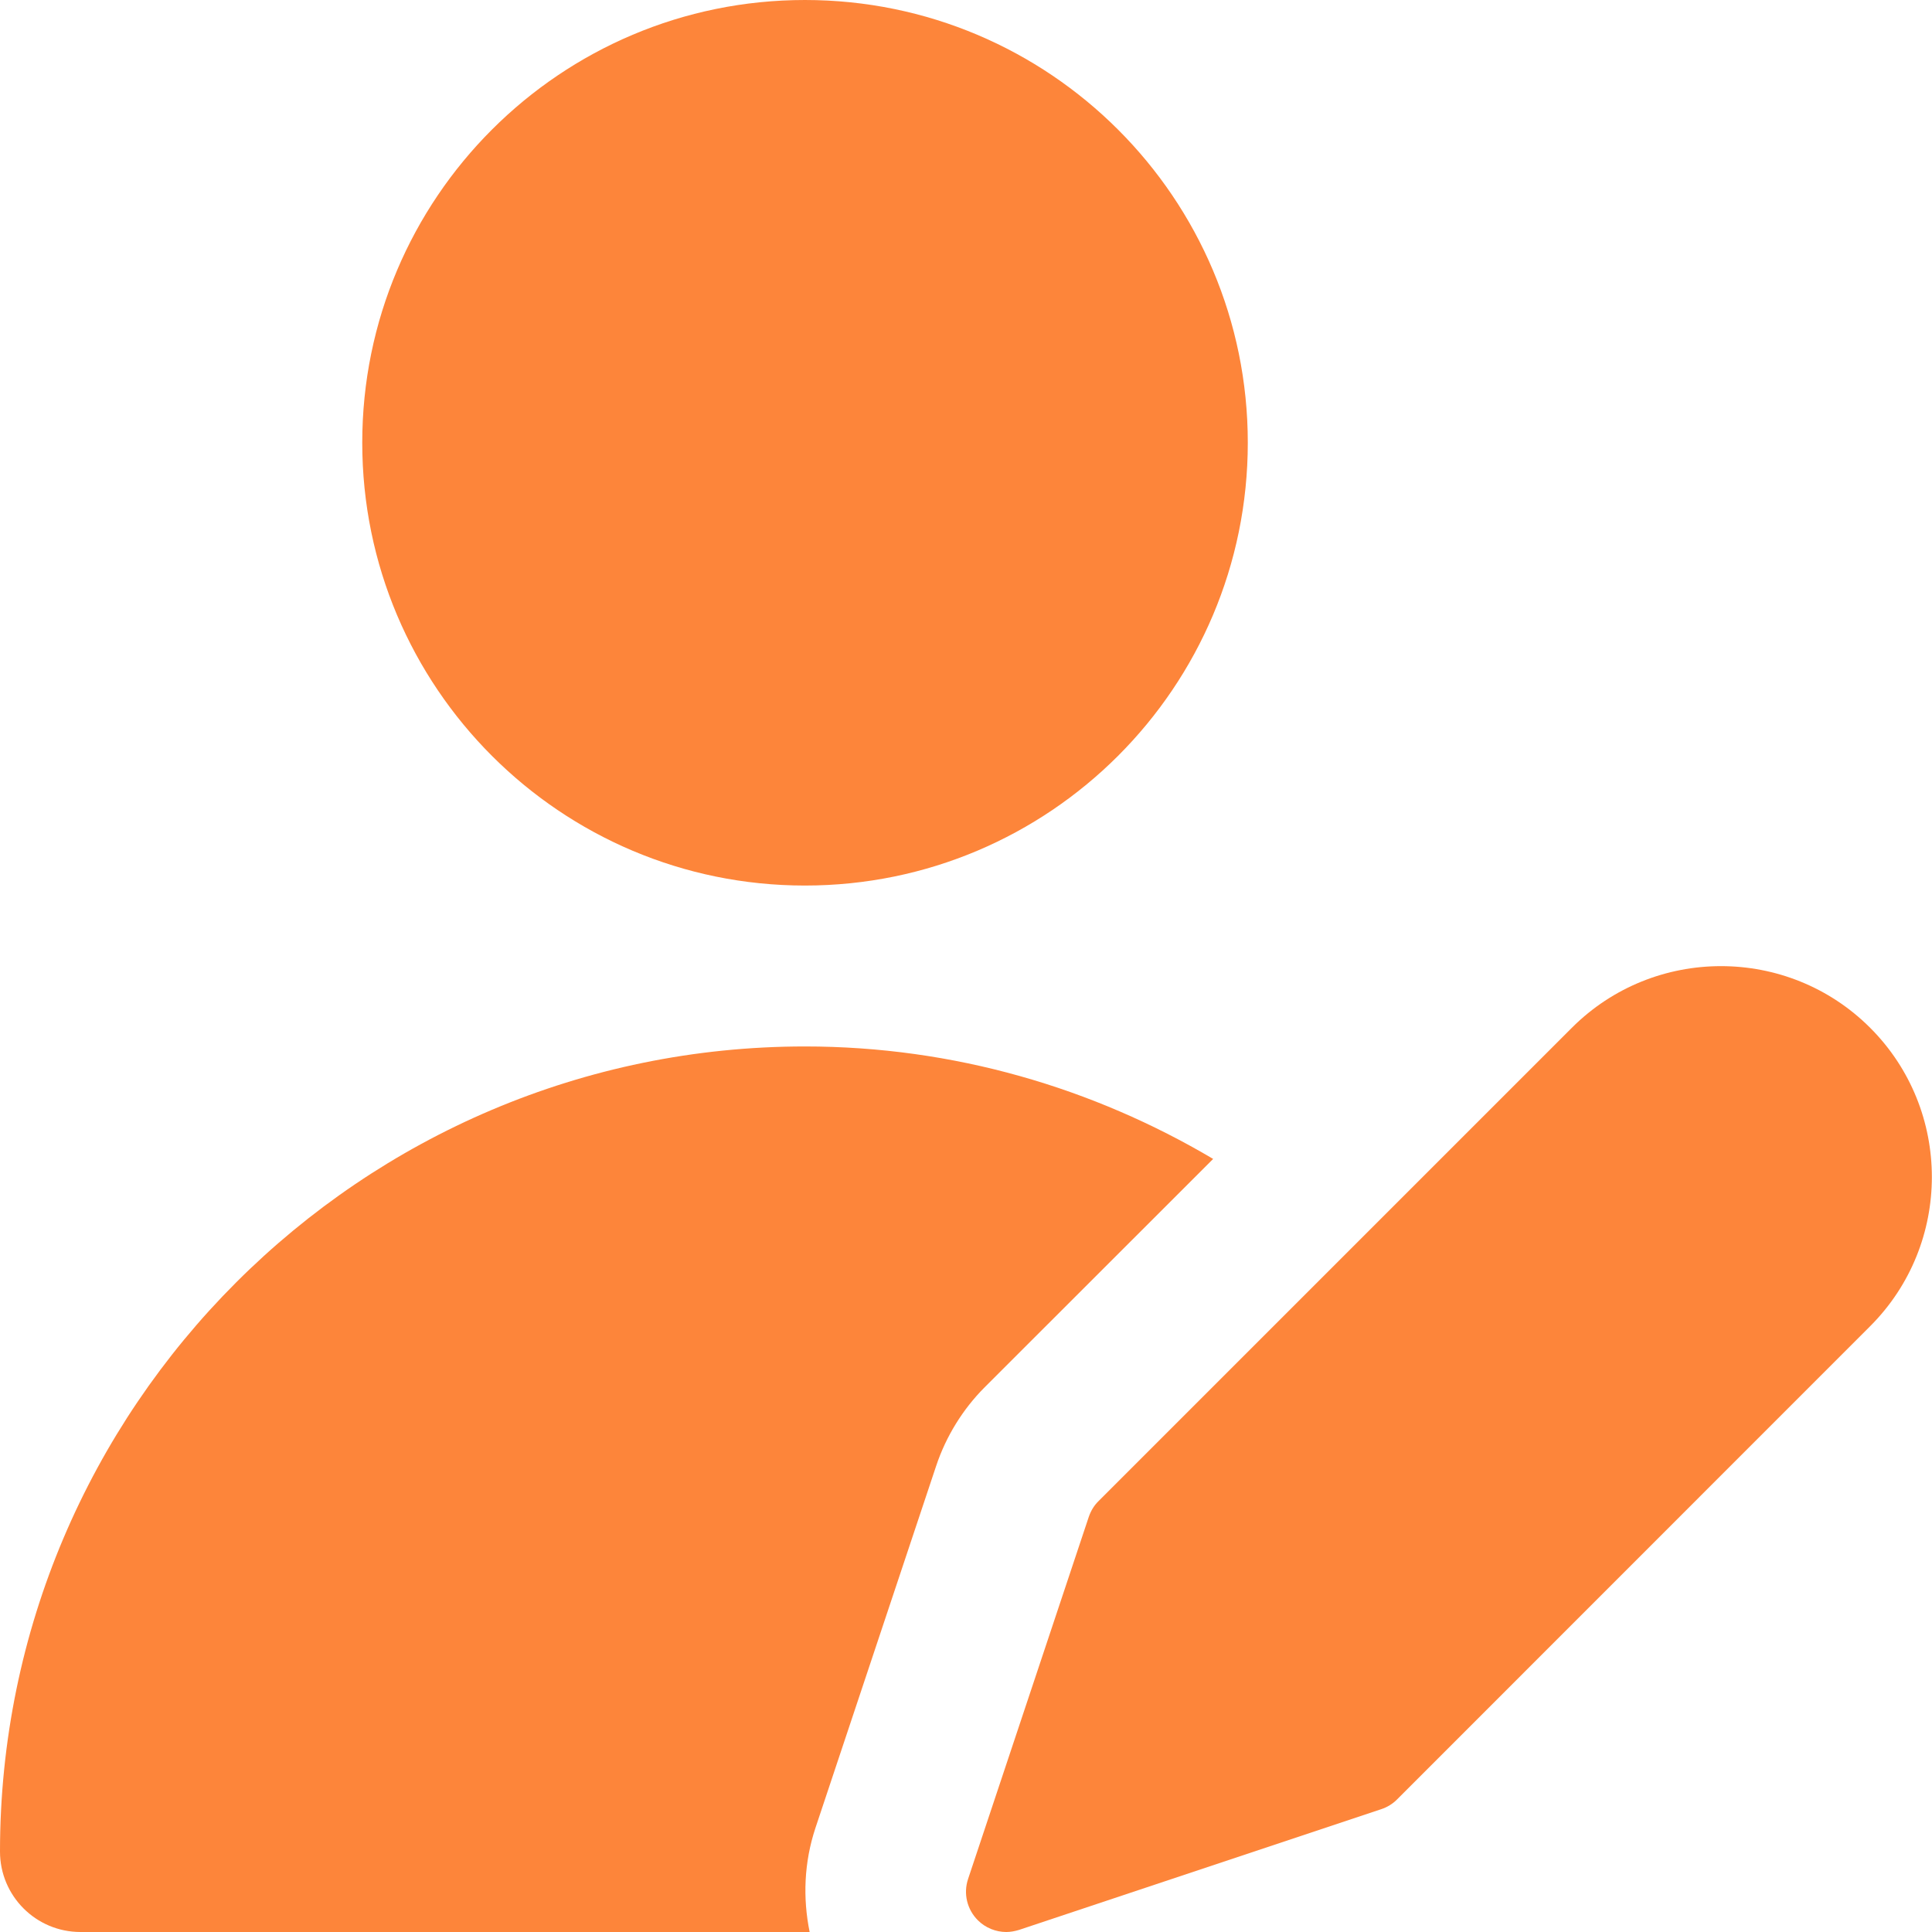 <svg width="14" height="14" viewBox="0 0 14 14" fill="none" xmlns="http://www.w3.org/2000/svg">
<g id="user-edit 2" clip-path="url(#clip0_10419_49994)">
<g id="Group">
<path id="Vector" d="M5.833 6.417C7.605 6.417 9.042 4.98 9.042 3.208C9.042 1.436 7.605 0 5.833 0C4.061 0 2.625 1.436 2.625 3.208C2.625 4.98 4.061 6.417 5.833 6.417Z" fill="#FD853A"/>
<path id="Vector_2" d="M5.909 13.246L6.784 10.622C6.855 10.409 6.977 10.211 7.136 10.052L8.791 8.398C7.922 7.884 6.913 7.583 5.833 7.583C2.617 7.583 0 10.2 0 13.417C0 13.739 0.261 14 0.583 14H5.867C5.817 13.755 5.826 13.496 5.909 13.246Z" fill="#FD853A"/>
<path id="Vector_3" d="M13.552 7.448C12.956 6.852 11.986 6.852 11.39 7.448L7.961 10.877C7.928 10.909 7.905 10.948 7.89 10.991L7.015 13.616C6.98 13.721 7.007 13.836 7.086 13.915C7.141 13.97 7.216 14 7.292 14C7.323 14 7.354 13.994 7.384 13.985L10.009 13.11C10.052 13.096 10.091 13.072 10.123 13.04L13.552 9.61C14.148 9.014 14.148 8.044 13.552 7.448Z" fill="#FD853A"/>
</g>
</g>
<defs>
<clipPath id="clip0_10419_49994">
<rect width="14" height="14" fill="white"/>
</clipPath>
</defs>
</svg>
